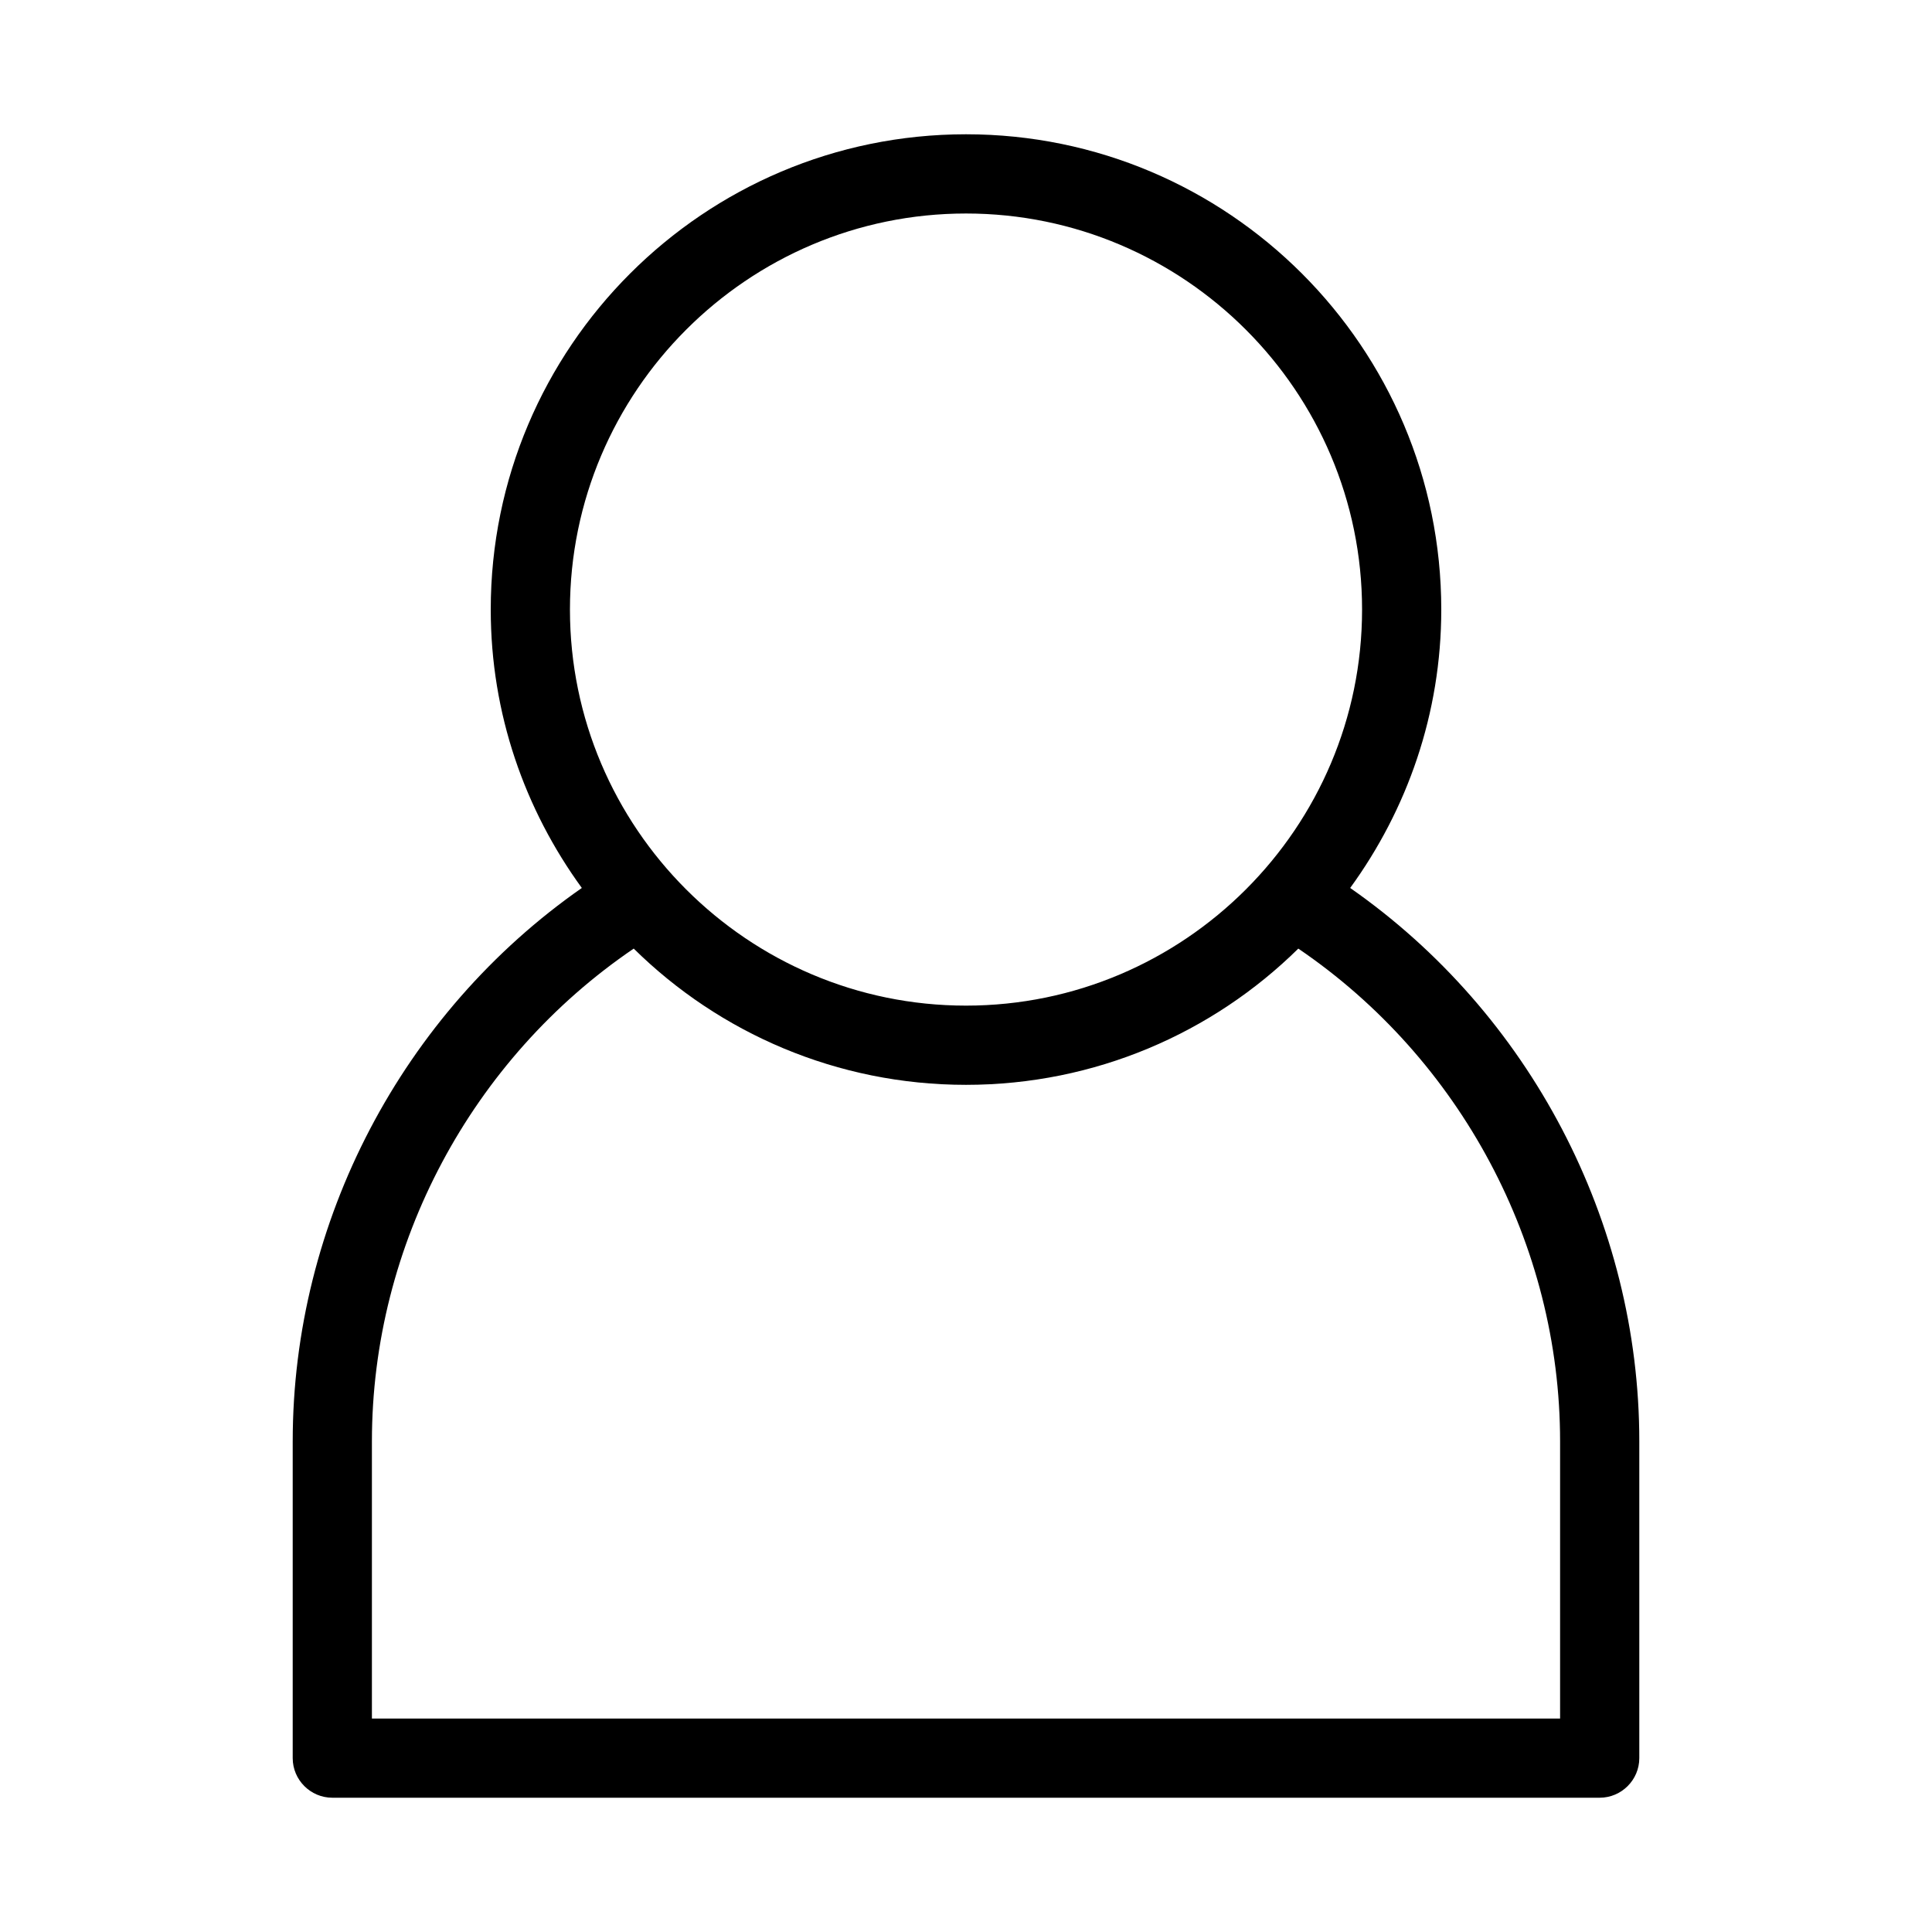 <?xml version="1.0" encoding="UTF-8"?>
<!-- Uploaded to: ICON Repo, www.svgrepo.com, Generator: ICON Repo Mixer Tools -->
<svg fill="#000000" width="800px" height="800px" version="1.1" viewBox="144 144 512 512" xmlns="http://www.w3.org/2000/svg">
 <path d="m221.57 525.95v83.969c0 5.773 4.723 10.496 10.496 10.496h335.87c5.773 0 10.496-4.723 10.496-10.496v-83.969c0-58.254-29.074-113.46-76.621-146.63 15.113-20.781 24.141-46.184 24.141-73.785 0-69.484-56.469-125.95-125.95-125.95-69.48 0-125.95 56.469-125.95 125.95 0 27.605 9.027 53.004 24.141 73.785-47.547 33.168-76.621 88.379-76.621 146.63zm73.473-220.41c0-57.832 47.129-104.96 104.96-104.96s104.96 47.129 104.96 104.96c0 57.832-47.129 104.96-104.96 104.96-57.836 0-104.96-47.129-104.96-104.96zm16.898 89.844c22.672 22.359 53.844 36.109 88.062 36.109s65.391-13.75 88.062-36.105c42.926 29.176 69.375 78.402 69.375 130.57v73.473h-314.88v-73.473c0-52.164 26.449-101.39 69.379-130.57z"/>
</svg>